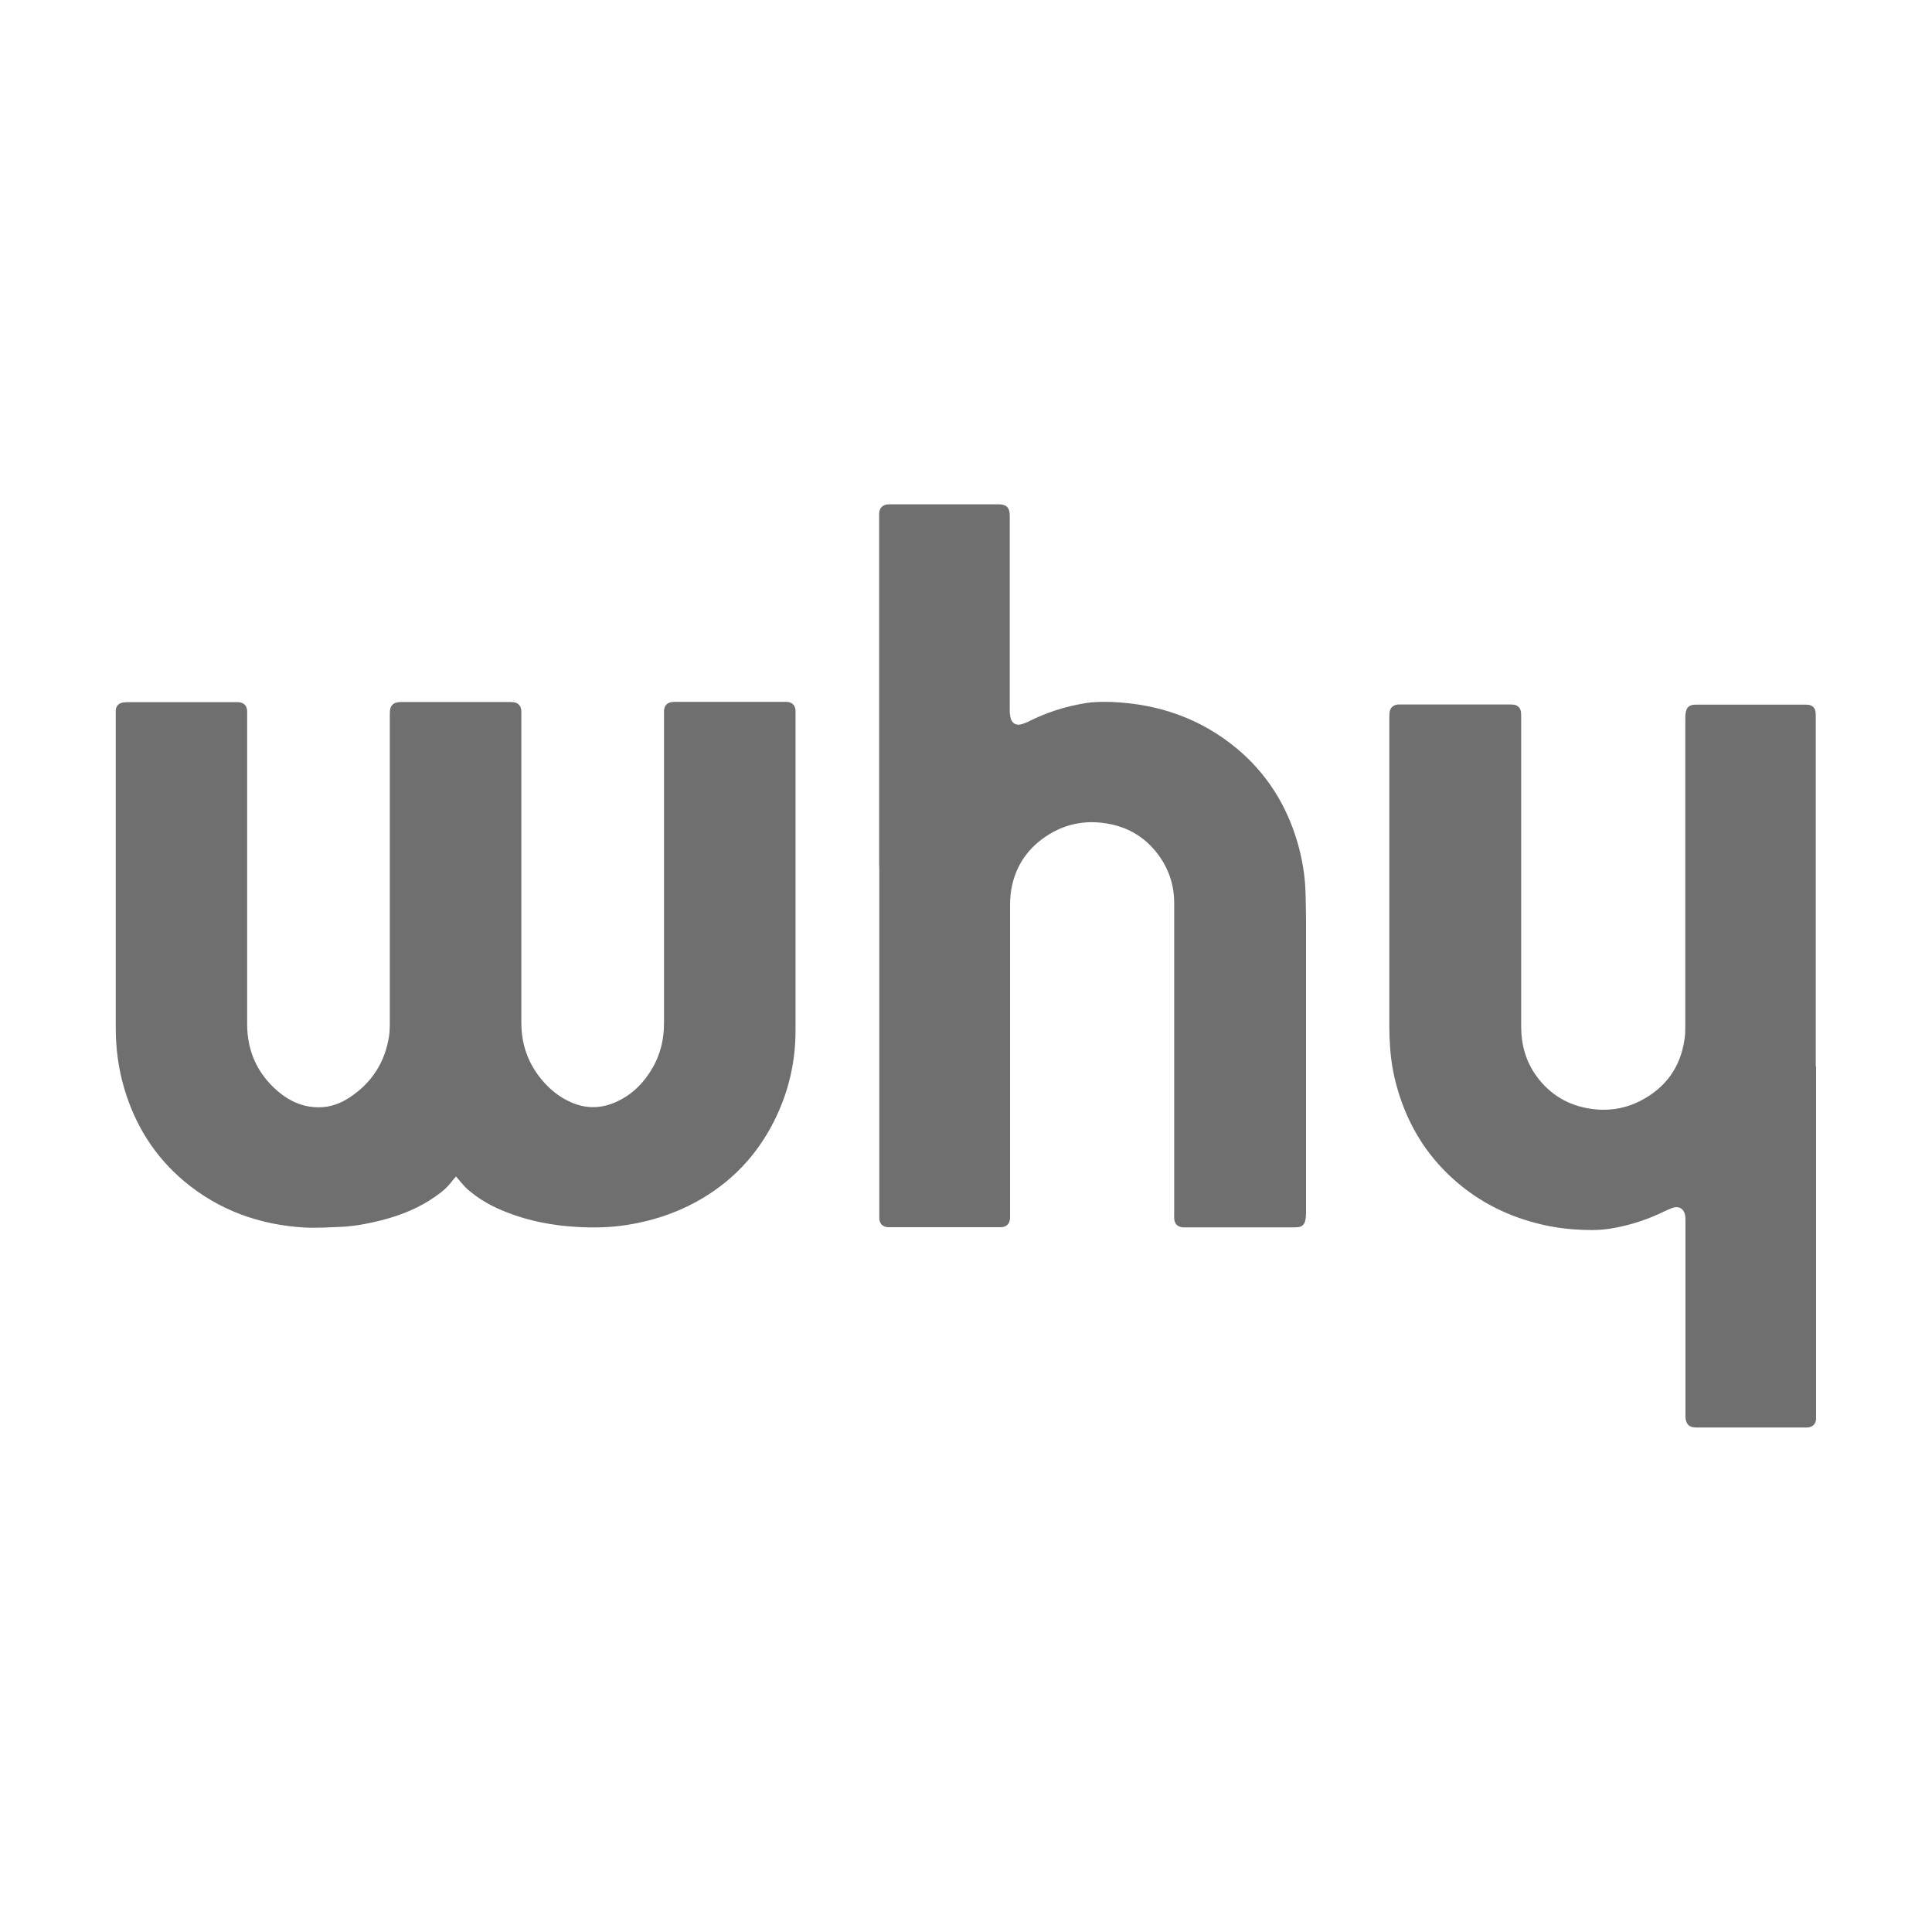 <?xml version="1.0" encoding="UTF-8"?>
<svg id="Calque_1" data-name="Calque 1" xmlns="http://www.w3.org/2000/svg" viewBox="0 0 125 125">
  <defs>
    <style>
      .cls-1 {
        fill: #706f6f;
      }
    </style>
  </defs>
  <path class="cls-1" d="m29.51,76.11c-.09.11-.17.19-.24.28-.3.42-.69.74-1.11,1.03-1.05.74-2.23,1.21-3.47,1.53-.88.22-1.76.39-2.67.43-.77.03-1.55.08-2.32.04-2.9-.17-5.53-1.11-7.78-2.99-1.92-1.61-3.19-3.65-3.89-6.04-.37-1.26-.54-2.55-.54-3.87,0-6.74,0-13.48,0-20.22,0-.12,0-.24,0-.36.03-.28.2-.45.48-.49.12-.02.24-.02.36-.02,2.28,0,4.56,0,6.83,0,.09,0,.19,0,.28,0,.34.03.53.22.55.57,0,.11,0,.22,0,.34,0,6.64,0,13.27,0,19.91,0,1.74.65,3.2,1.97,4.34.78.67,1.68,1.07,2.73,1.05.69-.01,1.32-.24,1.89-.61,1.45-.94,2.32-2.27,2.59-3.98.04-.26.05-.53.05-.8,0-6.61,0-13.22,0-19.83,0-.15,0-.29.01-.44.03-.33.22-.51.54-.55.11-.01.22-.01.33-.01,2.25,0,4.5,0,6.76,0,.11,0,.22,0,.33.01.33.03.51.22.54.55,0,.11,0,.22,0,.34,0,6.61,0,13.22,0,19.83,0,1.38.41,2.6,1.29,3.67.54.66,1.19,1.19,1.98,1.52.96.41,1.91.38,2.85-.04,1.06-.47,1.83-1.26,2.4-2.26.49-.87.71-1.82.71-2.82,0-6.64,0-13.27,0-19.91,0-.11,0-.22,0-.34.03-.33.21-.52.54-.55.11-.01.22-.01.33-.01,2.26,0,4.52,0,6.78,0,.1,0,.21,0,.31,0,.34.03.53.22.55.56,0,.07,0,.14,0,.21,0,6.83,0,13.67,0,20.5,0,2.05-.46,4.01-1.38,5.84-1.13,2.26-2.81,4.01-5.03,5.23-1.4.77-2.9,1.25-4.47,1.5-1.09.17-2.19.2-3.29.13-1.54-.09-3.05-.37-4.5-.94-.94-.36-1.81-.84-2.57-1.51-.21-.19-.38-.41-.57-.63-.06-.06-.11-.13-.19-.23Z"/>
  <path class="cls-1" d="m56.88,56.05c0-7.5,0-14.99,0-22.49,0-.11,0-.22,0-.34.02-.35.21-.55.56-.59.08,0,.15,0,.23,0,2.29,0,4.57,0,6.86,0,.03,0,.05,0,.08,0,.5,0,.71.2.72.7,0,.1,0,.21,0,.31,0,4.11,0,8.22,0,12.33,0,.18.02.36.07.53.1.3.33.44.64.37.17-.04.35-.11.51-.19,1.15-.58,2.36-.97,3.64-1.18.59-.1,1.18-.1,1.77-.08,3,.13,5.71,1.06,8.04,2.99,1.94,1.61,3.23,3.66,3.94,6.07.32,1.1.51,2.23.53,3.38.01.57.03,1.13.03,1.7,0,6.3,0,12.6,0,18.9,0,.17-.01.34-.05.51-.06.26-.21.4-.48.43-.11.01-.22.01-.33.01-2.28,0-4.56,0-6.83,0-.09,0-.19,0-.28,0-.34-.03-.53-.22-.56-.56-.01-.14,0-.27,0-.41,0-6.67,0-13.34,0-20.01,0-1.15-.34-2.2-1.03-3.13-.78-1.05-1.82-1.72-3.11-1.98-1.63-.33-3.13,0-4.46,1.01-1.15.88-1.8,2.06-1.98,3.49-.03.25-.04.51-.04.77,0,6.61,0,13.22,0,19.83,0,.14,0,.28,0,.41-.03.36-.22.55-.58.57-.1,0-.21,0-.31,0-2.24,0-4.47,0-6.71,0-.1,0-.21,0-.31,0-.34-.03-.53-.22-.55-.57,0-.11,0-.22,0-.34,0-7.49,0-14.98,0-22.46Z"/>
  <path class="cls-1" d="m117.5,68.97c0,7.5,0,15.01,0,22.51,0,.11,0,.22,0,.34-.02.29-.19.48-.48.53-.09.02-.19.01-.28.01-2.3,0-4.61,0-6.91,0-.03,0-.05,0-.08,0-.46,0-.66-.2-.7-.65,0-.1,0-.21,0-.31,0-4.09,0-8.18,0-12.28,0-.14,0-.28-.01-.41-.06-.5-.41-.73-.88-.54-.29.11-.56.25-.85.38-1.02.46-2.08.78-3.18.95-.76.12-1.52.09-2.29.04-.85-.06-1.69-.2-2.51-.42-1.89-.5-3.59-1.36-5.08-2.64-1.75-1.5-2.96-3.35-3.68-5.53-.34-1.03-.56-2.09-.63-3.18-.03-.45-.05-.91-.05-1.36,0-6.63,0-13.26,0-19.88,0-.13,0-.26.01-.39.03-.34.22-.53.56-.56.11,0,.22,0,.34,0,2.24,0,4.49,0,6.73,0,.13,0,.26,0,.39.01.28.03.47.22.49.51.01.14.01.27.01.41,0,6.64,0,13.27,0,19.91,0,1.17.3,2.26,1,3.22.89,1.21,2.09,1.91,3.58,2.11,1.12.15,2.2-.03,3.2-.56,1.57-.83,2.51-2.13,2.78-3.89.05-.3.06-.62.06-.92,0-6.63,0-13.26,0-19.88,0-.15,0-.31.04-.46.05-.26.21-.4.47-.44.11-.01.22-.01.33-.01,2.26,0,4.52,0,6.78,0,.11,0,.22,0,.33.01.28.03.45.21.48.49.01.13.01.26.01.39,0,7.5,0,15.01,0,22.51Z"/>
</svg>